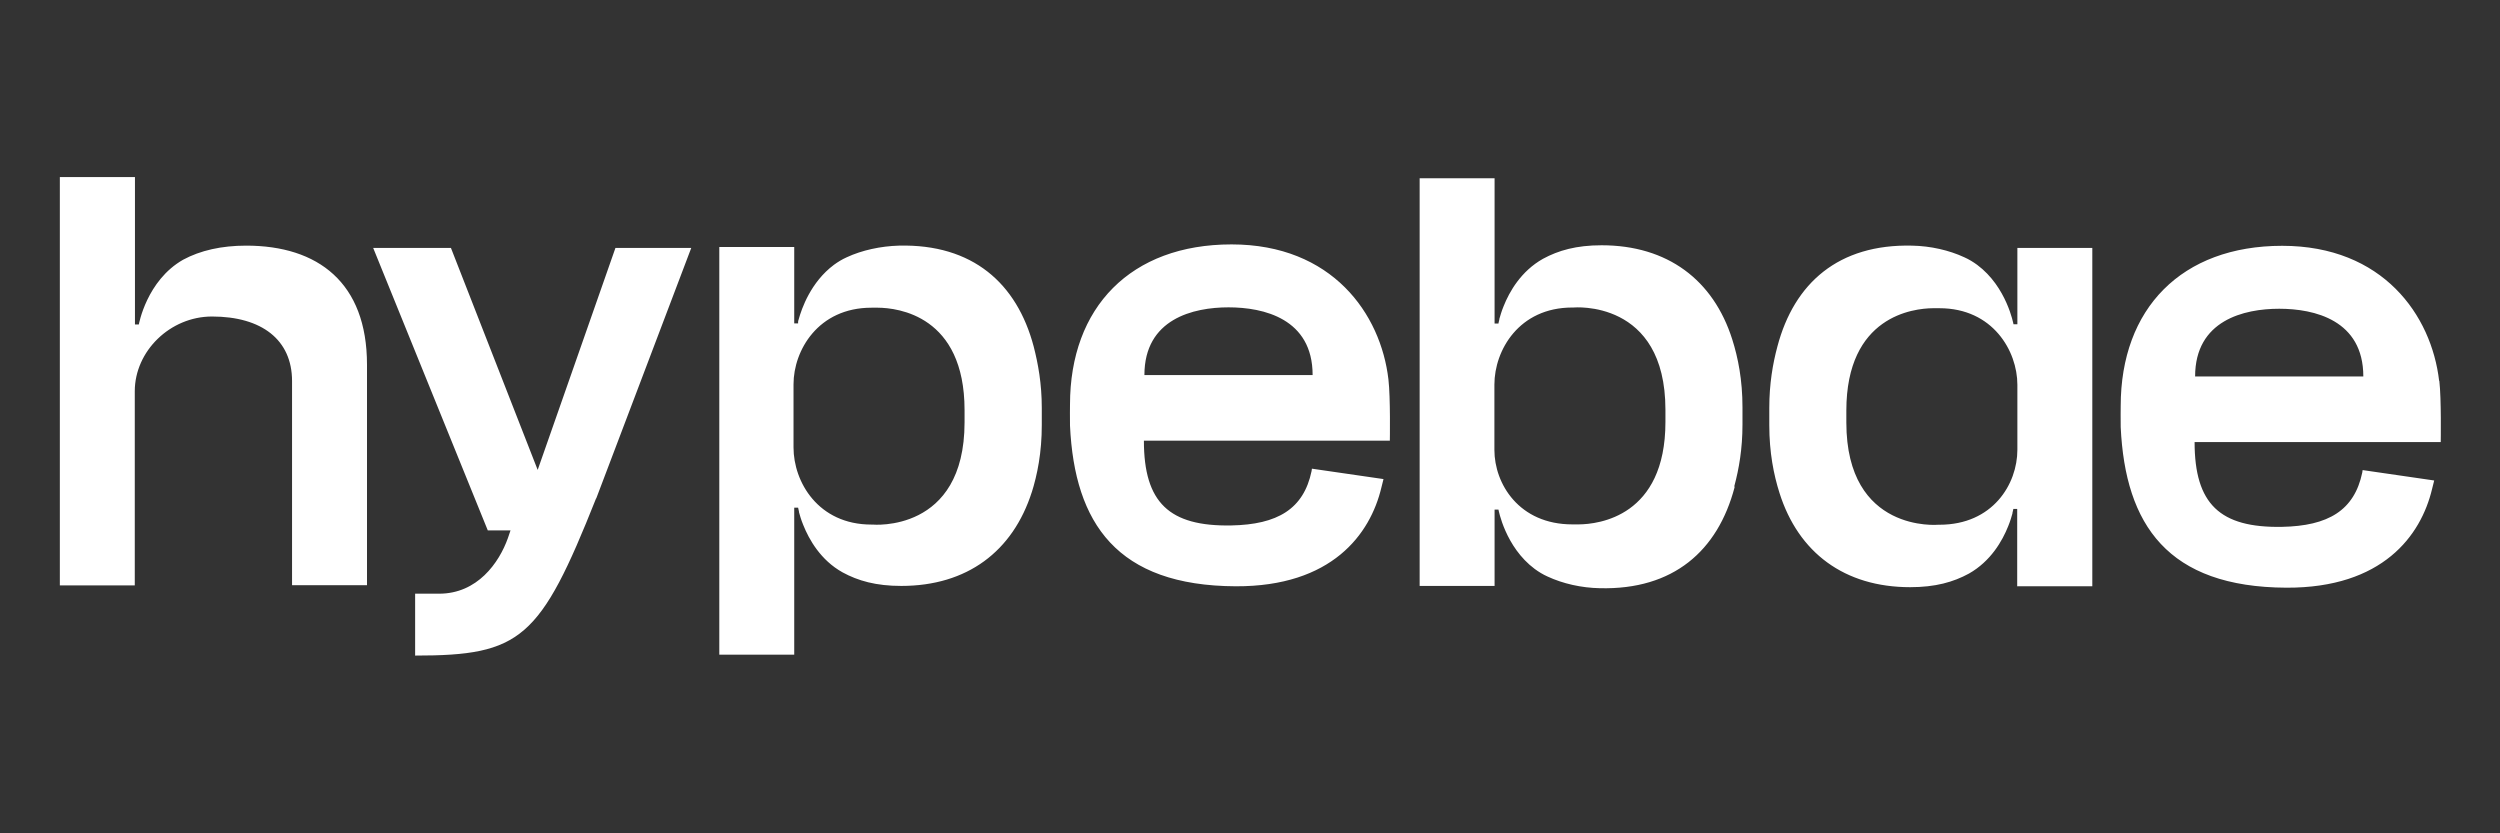 <svg version="1.0" preserveAspectRatio="xMidYMid meet" height="1000" viewBox="0 0 2250 750" zoomAndPan="magnify" width="3000" xmlns:xlink="http://www.w3.org/1999/xlink" xmlns="http://www.w3.org/2000/svg"><rect x="0" y="0" width="2250" height="750" fill="#333333" stroke="none"/><path fill-rule="nonzero" fill-opacity="1" d="M 262.859 526.703 L 330.301 526.703 L 330.301 328.184 C 330.301 254.391 286.184 221.07 221.594 221.07 C 199.539 221.07 180.336 225.352 164.781 233.766 C 131.934 252.496 124.949 292.004 124.949 292.004 L 121.461 292.004 L 121.461 159.336 L 53.859 159.336 L 53.859 526.859 L 121.297 526.859 L 121.297 352.141 C 121.297 315.961 153.195 284.859 190.801 284.859 C 235.551 284.859 262.844 305.805 262.844 342.938 L 262.844 526.859 L 262.844 526.703 Z M 536.602 448.629 L 622.133 223.133 L 553.898 223.133 L 483.914 422.926 L 405.84 223.133 L 335.859 223.133 L 439.004 477.352 L 459.473 477.352 L 457.094 484.336 C 449.16 506.551 429.645 534.324 395.203 534.324 L 373.621 534.324 L 373.621 590.023 C 468.832 590.023 486.129 575.266 536.438 448.637 M 868.102 380.078 C 868.102 479.895 785.266 472.117 785.266 472.117 L 784.312 472.117 C 736.23 472.117 714.172 433.551 714.172 402.773 L 714.172 345.801 C 714.172 315.496 736.23 276.93 784.312 276.93 L 790.184 276.93 C 807.961 277.086 868.102 283.914 868.102 369.129 Z M 714.172 446.086 L 714.172 446.398 Z M 928.402 443.707 C 933.637 427.207 937.605 407.211 937.605 382.613 L 937.605 367.059 C 937.605 345.316 934.273 327.227 930.309 311.836 C 915.234 254.863 875.242 219.48 809.07 221.062 C 792.57 221.535 775.746 225.188 762.098 231.531 C 757.816 233.438 754.004 235.816 750.512 238.359 C 729.719 253.914 721.469 277.711 718.77 287.551 C 718.77 287.863 718.613 288.188 718.453 288.504 C 718.453 288.816 718.453 289.141 718.297 289.297 L 718.297 291.047 L 714.809 291.047 L 714.809 222.328 L 647.371 222.328 L 647.371 589.223 L 714.809 589.223 L 714.809 456.879 L 718.297 456.879 C 718.297 456.879 718.613 458.301 719.094 460.531 L 719.094 461.004 C 719.887 463.859 720.996 467.828 722.902 472.426 C 728.137 485.594 738.613 504.164 758.289 515.113 C 772.254 522.734 788.438 527.332 811.133 527.332 C 870.324 527.332 911.578 496.387 928.719 442.59 M 1181.199 337.547 L 1029.969 337.547 C 1029.969 286.922 1074.082 276.609 1105.664 276.609 C 1137.246 276.609 1181.363 286.762 1181.363 337.547 M 1250.859 396.578 C 1250.859 396.578 1251.496 357.699 1249.59 341.512 C 1242.766 282.48 1198.965 219.961 1108.359 219.961 C 1017.75 219.961 963 276.449 963 364.207 C 963 364.207 962.844 378.328 963 383.094 C 967.125 471.164 1005.367 527.184 1112.168 527.656 C 1198.648 527.969 1233.246 480.84 1243.246 438.789 C 1243.719 436.883 1245.148 431.168 1245.148 431.168 L 1180.727 421.809 C 1180.727 421.809 1180.41 423.555 1180.41 424.027 C 1173.27 458.145 1149.781 472.109 1108.051 472.906 C 1052.348 473.859 1029.504 452.438 1029.504 396.578 L 1251.031 396.578 Z M 1498.891 379.754 C 1498.891 464.969 1438.59 471.797 1420.973 471.953 L 1415.102 471.953 C 1367.016 471.953 1344.961 435.293 1344.961 404.984 L 1344.961 346.109 C 1344.961 315.324 1367.016 276.766 1415.102 276.766 L 1416.051 276.766 C 1416.051 276.766 1498.891 268.988 1498.891 368.805 Z M 1344.961 302.789 L 1344.961 303.105 Z M 1560.938 437.363 C 1565.062 421.973 1568.234 403.883 1568.234 382.141 L 1568.234 366.586 C 1568.234 341.984 1564.266 321.988 1559.031 305.488 C 1542.051 251.852 1500.637 220.746 1441.449 220.746 C 1418.754 220.746 1402.566 225.352 1388.602 232.965 C 1368.922 244.074 1358.453 262.477 1353.219 275.656 C 1351.312 280.262 1350.203 284.387 1349.406 287.078 L 1349.406 287.551 C 1348.77 289.926 1348.613 291.203 1348.613 291.203 L 1345.125 291.203 L 1345.125 160.441 L 1277.684 160.441 L 1277.684 527.332 L 1345.125 527.332 L 1345.125 458.617 L 1348.613 458.617 C 1348.613 458.617 1354.641 492.262 1381.305 512.094 C 1384.793 514.637 1388.602 517.012 1392.891 518.918 C 1406.543 525.262 1423.199 529.074 1439.863 529.387 C 1506.039 530.977 1546.027 495.742 1561.102 438.613 M 1815.637 446.406 L 1815.637 446.094 Z M 1815.637 404.828 C 1815.637 435.613 1793.578 472.266 1745.496 472.266 L 1744.547 472.266 C 1744.547 472.266 1661.707 480.047 1661.707 380.227 L 1661.707 369.594 C 1661.707 284.379 1722.008 277.551 1739.625 277.395 L 1745.496 277.395 C 1793.578 277.395 1815.637 315.961 1815.637 346.266 L 1815.637 405.141 Z M 1815.637 527.656 L 1883.078 527.656 L 1883.078 223.133 L 1815.637 223.133 L 1815.637 291.848 L 1812.148 291.848 C 1812.148 291.848 1806.121 258.203 1779.457 238.371 C 1775.969 235.828 1772.16 233.453 1767.871 231.547 C 1754.219 225.203 1737.562 221.391 1720.898 221.078 C 1654.727 219.488 1614.734 254.723 1599.66 311.852 C 1595.535 327.238 1592.363 345.328 1592.363 367.074 L 1592.363 382.629 C 1592.363 407.227 1596.332 427.223 1601.566 443.723 C 1618.547 497.363 1659.961 528.465 1719.156 528.465 C 1741.852 528.465 1758.039 523.859 1772.004 516.246 C 1791.684 505.141 1802.152 486.734 1807.387 473.559 C 1809.293 468.953 1810.402 464.828 1811.199 462.137 L 1811.199 461.664 C 1811.836 459.285 1811.992 458.012 1811.992 458.012 L 1815.48 458.012 L 1815.48 527.836 L 1815.637 527.676 Z M 2126.828 338.812 L 1975.598 338.812 C 1975.598 288.188 2019.711 277.875 2051.297 277.875 C 2082.879 277.875 2126.992 288.031 2126.992 338.812 M 2195.219 342.781 C 2188.395 283.746 2144.594 221.227 2053.988 221.227 C 1963.379 221.227 1908.629 277.719 1908.629 365.477 C 1908.629 365.477 1908.473 379.598 1908.629 384.359 C 1912.754 472.434 1950.996 528.449 2057.797 528.922 C 2144.281 529.238 2178.879 482.109 2188.875 440.055 C 2189.348 438.148 2190.781 432.434 2190.781 432.434 L 2126.355 423.074 C 2126.355 423.074 2126.039 424.824 2126.039 425.297 C 2118.898 459.414 2095.41 473.379 2053.68 474.172 C 1997.977 475.125 1975.133 453.703 1975.133 397.844 L 2196.66 397.844 C 2196.66 397.844 2197.297 358.965 2195.391 342.781" fill="#ffffff"></path></svg>